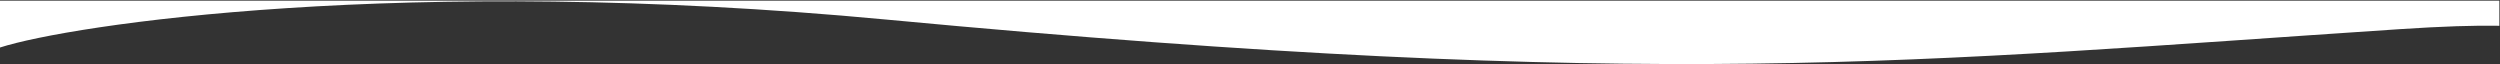 <svg width="1942" height="50" viewBox="0 0 1942 50" fill="none" xmlns="http://www.w3.org/2000/svg">
<rect x="0" y="0" width="1942" height="50" fill="#333333" stroke="none"/>
<path d="M688.707 15.219C312.492 -20.182 53.57 19.567 0 36.91V0.5L1941.5 0.5V20.021C1922.59 19.658 1897.27 20.454 1864.56 22.618C1488.27 47.509 1289.34 71.737 688.707 15.219Z" fill="white"/>
</svg>
